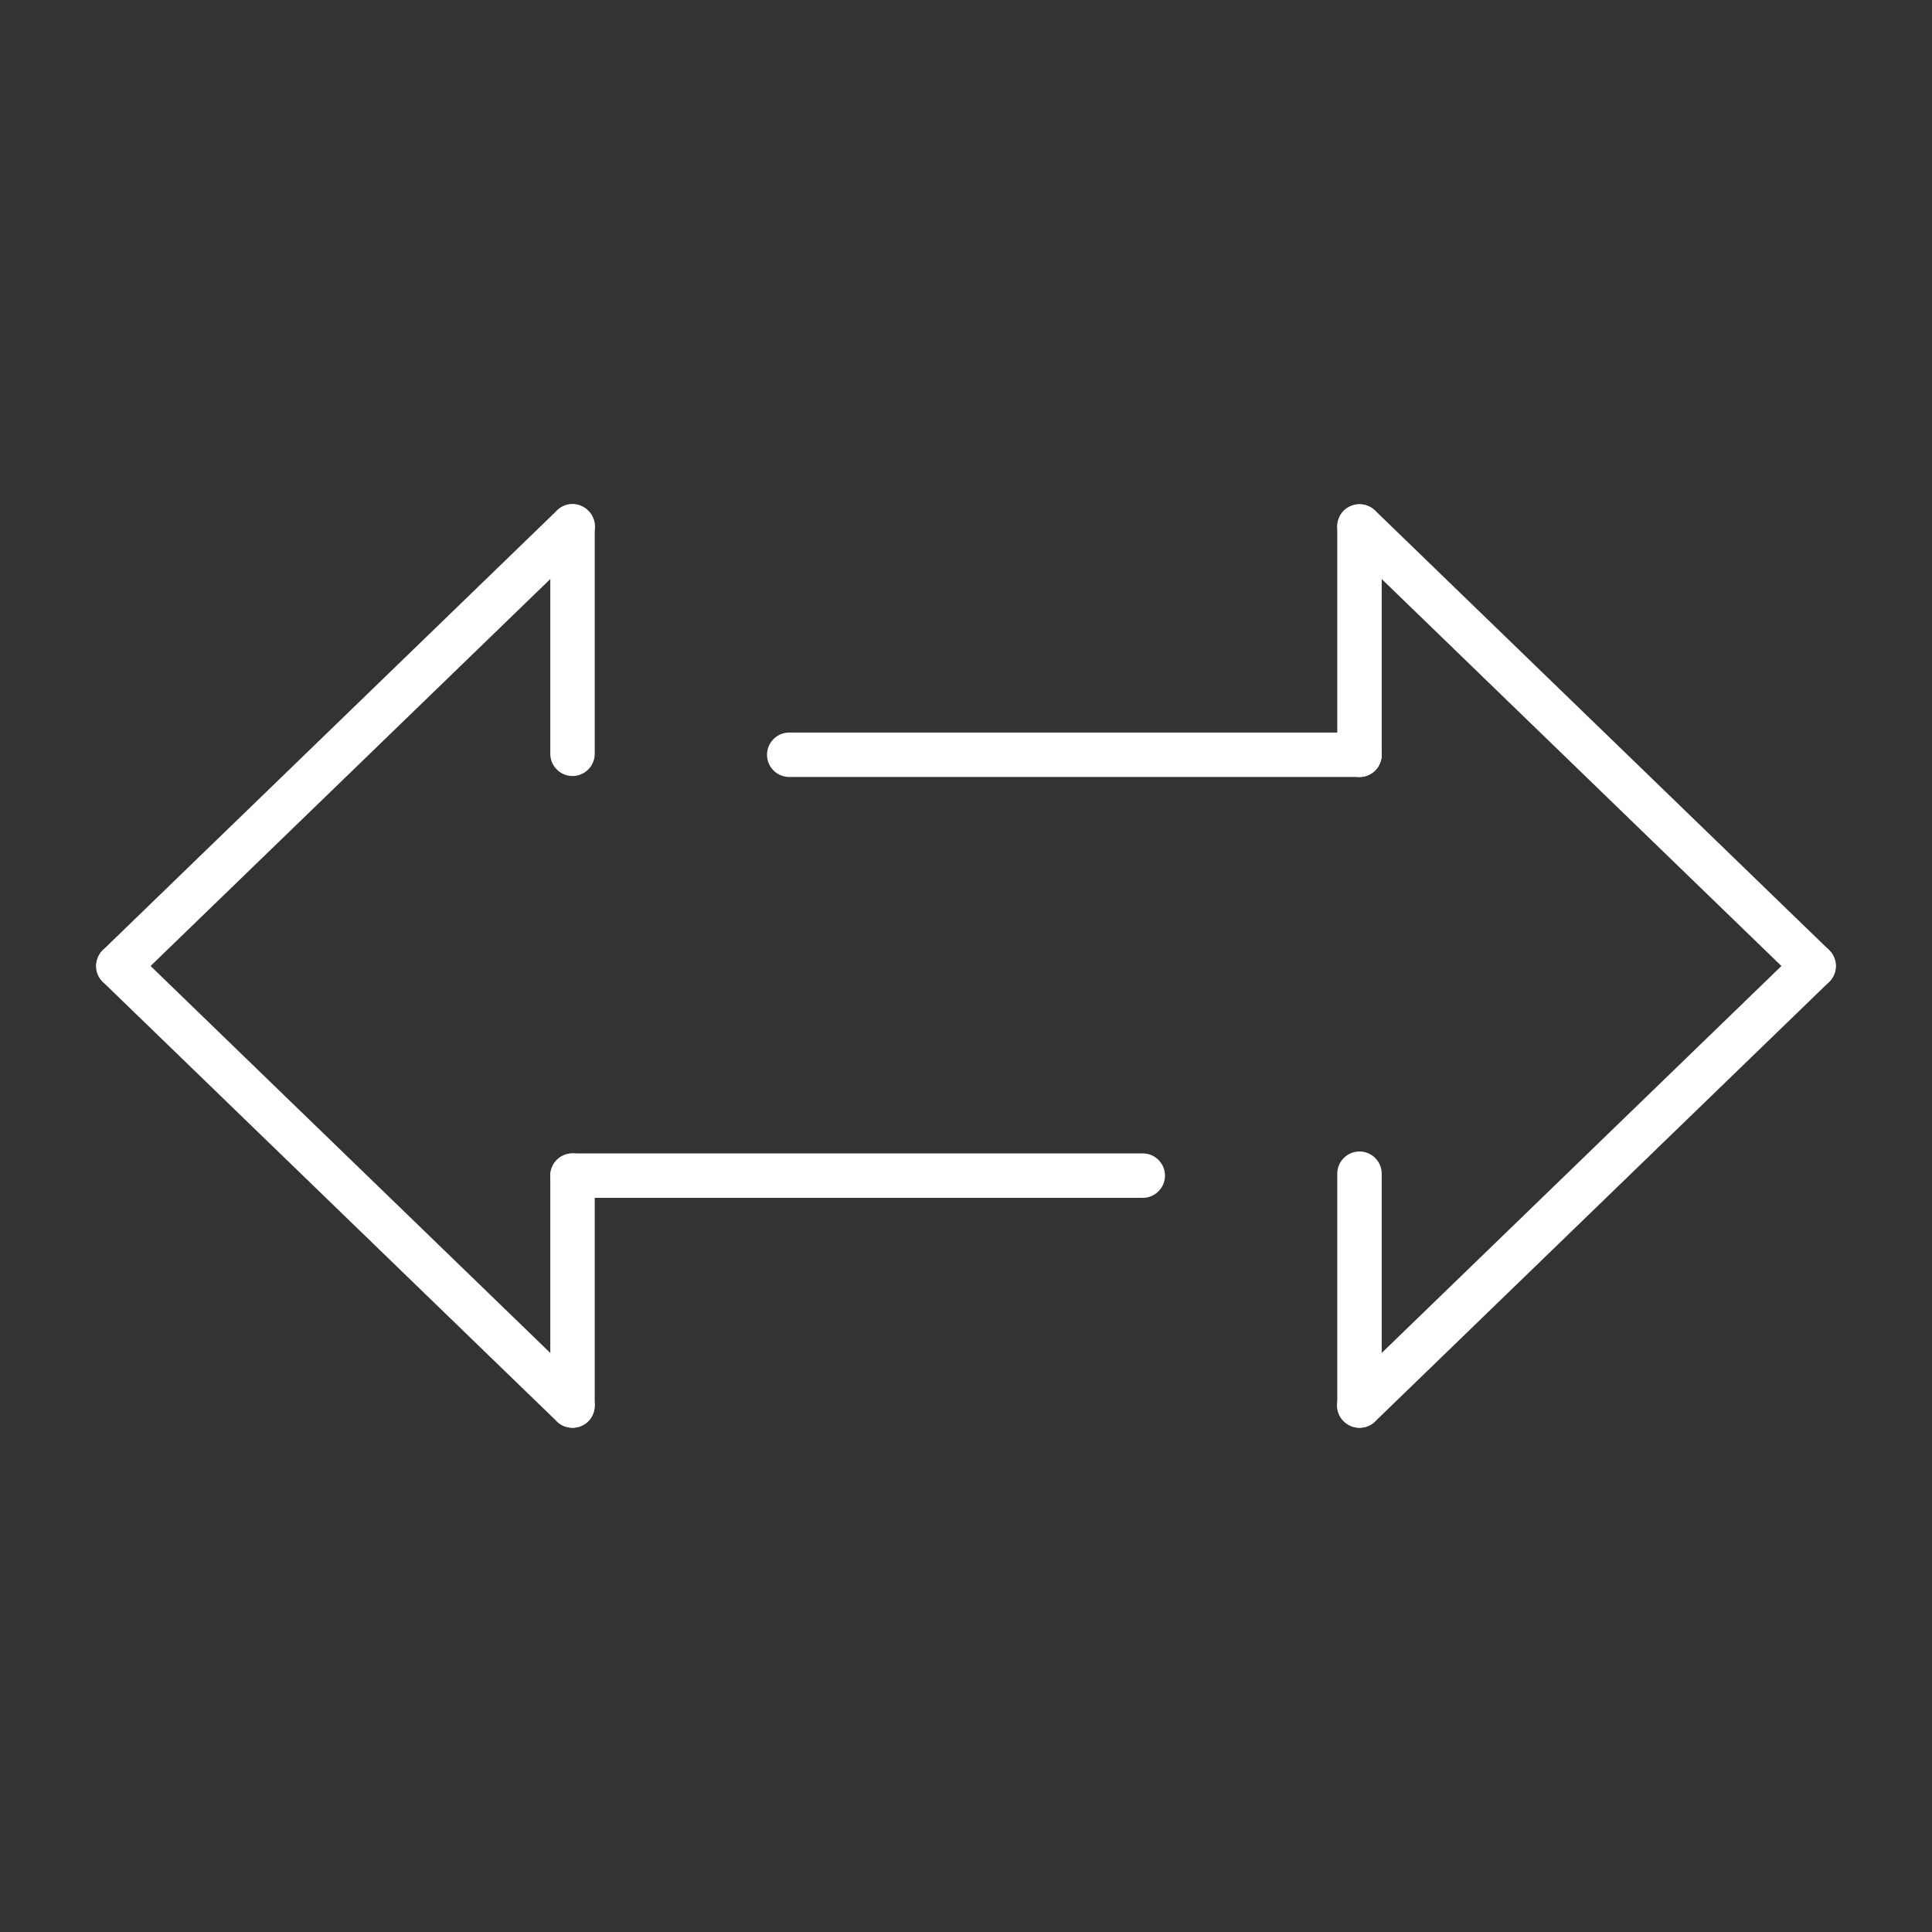 <?xml version="1.0" encoding="UTF-8"?>
<svg id="Capa_1" data-name="Capa 1" xmlns="http://www.w3.org/2000/svg" version="1.1" viewBox="0 0 60 60">
  <rect x="0" y="0" width="60" height="60" fill="#333333" stroke="none"/>
  <defs>
    <style>
      .cls-1 {
        fill: #fff;
        stroke-width: 0px;
      }
    </style>
  </defs>
  <path class="cls-1" d="M42.22,44.34c-.38,0-.69-.31-.69-.69v-7.2c0-.38.31-.69.69-.69s.69.31.69.69v7.2c0,.38-.31.69-.69.69Z"/>
  <path class="cls-1" d="M35.49,37.2h-17.71c-.38,0-.69-.31-.69-.69s.31-.69.69-.69h17.71c.38,0,.69.31.69.69s-.31.69-.69.69Z"/>
  <path class="cls-1" d="M17.78,24.1c-.38,0-.69-.31-.69-.69v-7.06c0-.38.31-.69.69-.69s.69.31.69.69v7.06c0,.38-.31.69-.69.69Z"/>
  <path class="cls-1" d="M42.22,44.34c-.18,0-.36-.07-.5-.21-.27-.27-.26-.71.02-.98l14.1-13.65c.27-.27.71-.26.98.02s.26.71-.02.98l-14.1,13.65c-.13.13-.31.19-.48.19Z"/>
  <path class="cls-1" d="M56.32,30.69c-.17,0-.35-.06-.48-.19l-14.1-13.65c-.27-.27-.28-.7-.02-.98.27-.27.7-.28.98-.02l14.1,13.65c.27.27.28.7.02.98-.14.14-.32.21-.5.21Z"/>
  <path class="cls-1" d="M42.22,24.13c-.38,0-.69-.31-.69-.69v-7.09c0-.38.31-.69.69-.69s.69.31.69.69v7.09c0,.38-.31.69-.69.69Z"/>
  <path class="cls-1" d="M3.68,30.69c-.18,0-.36-.07-.5-.21-.27-.27-.26-.71.02-.98l14.1-13.65c.27-.27.71-.26.98.02s.26.71-.02.98l-14.1,13.65c-.13.13-.31.19-.48.19Z"/>
  <path class="cls-1" d="M17.78,44.34c-.17,0-.35-.06-.48-.19L3.2,30.5c-.27-.27-.28-.7-.02-.98.27-.27.7-.28.98-.02l14.1,13.65c.27.27.28.7.02.98-.14.14-.32.21-.5.21Z"/>
  <path class="cls-1" d="M42.22,24.13h-17.71c-.38,0-.69-.31-.69-.69s.31-.69.69-.69h17.71c.38,0,.69.31.69.69s-.31.69-.69.69Z"/>
  <path class="cls-1" d="M17.78,44.34c-.38,0-.69-.31-.69-.69v-7.14c0-.38.31-.69.69-.69s.69.31.69.69v7.14c0,.38-.31.69-.69.69Z"/>
</svg>